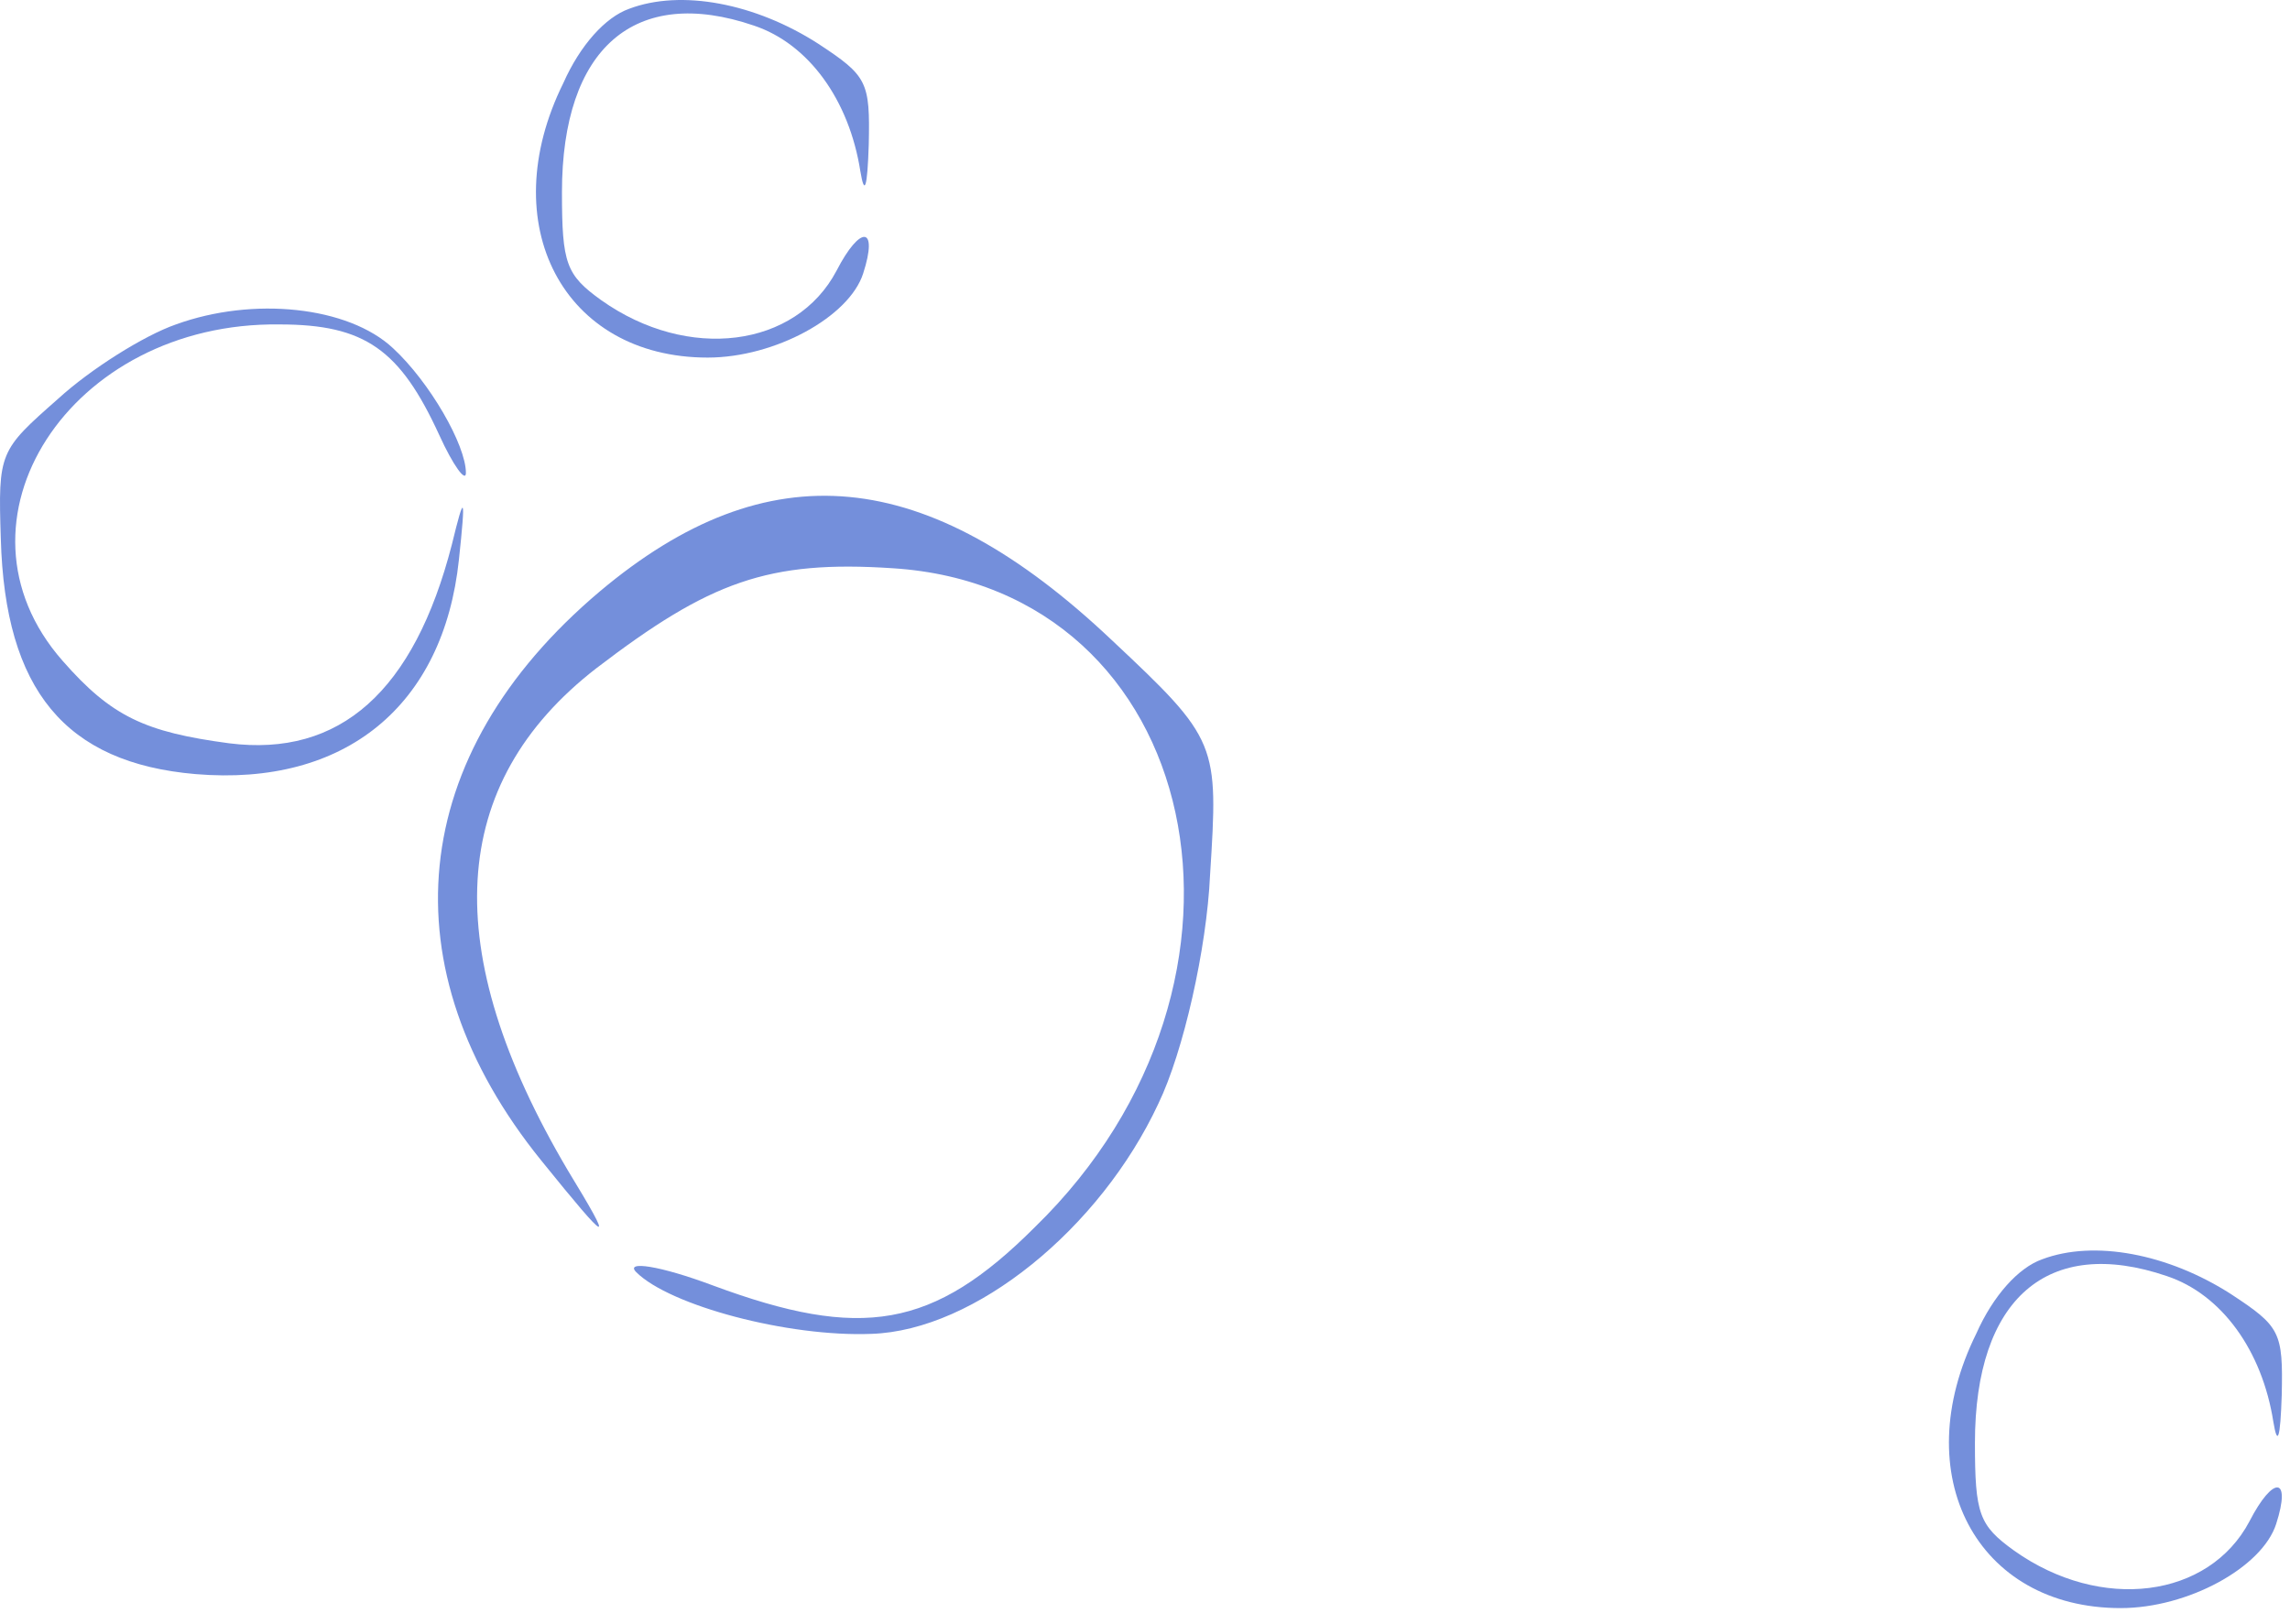 <?xml version="1.0" encoding="UTF-8"?> <svg xmlns="http://www.w3.org/2000/svg" width="141" height="100" viewBox="0 0 141 100" fill="none"><path d="M10.832 19.977C8.848 20.667 5.57 22.737 3.586 24.548C-0.037 27.74 -0.123 27.826 0.05 33.174C0.308 42.49 4.017 46.975 12.039 47.665C21.269 48.442 27.307 43.439 28.256 34.468C28.687 30.414 28.601 30.328 27.825 33.519C25.496 42.576 20.924 46.63 14.11 45.768C8.934 45.078 6.864 44.129 3.845 40.678C-3.66 32.139 4.276 19.804 17.215 19.977C22.477 19.977 24.633 21.529 27.048 26.791C27.911 28.689 28.687 29.724 28.687 29.12C28.687 27.395 26.444 23.513 24.202 21.443C21.442 18.855 15.576 18.252 10.832 19.977Z" fill="#748FDB"></path><path d="M71.322 67.959C72.862 64.775 74.3 58.407 74.505 53.888C75.019 45.775 75.019 45.569 68.446 39.407C57.046 28.623 47.289 27.699 36.916 36.429C25.002 46.494 23.77 59.64 33.321 71.451C37.635 76.791 37.84 76.791 34.964 72.067C26.953 58.51 27.57 48.24 36.71 41.153C43.694 35.812 47.289 34.477 54.992 34.991C74.094 36.223 79.332 60.359 63.721 75.559C57.456 81.824 53.04 82.543 43.9 79.153C40.613 77.921 38.456 77.613 39.175 78.332C41.229 80.386 48.521 82.337 53.656 82.132C60.024 81.927 67.727 75.662 71.322 67.959Z" fill="#748FDB"></path><path d="M38.741 0.54C37.275 1.057 35.722 2.782 34.687 5.111C30.374 13.823 34.687 22.018 43.572 22.018C47.712 22.018 52.284 19.516 53.146 16.842C54.095 13.909 52.974 13.823 51.507 16.67C49.006 21.414 42.364 22.276 37.016 18.481C34.859 16.929 34.601 16.238 34.601 11.839C34.601 2.955 39.086 -0.927 46.418 1.575C49.782 2.696 52.284 6.146 52.974 10.546C53.232 12.098 53.405 11.581 53.491 8.907C53.578 5.025 53.405 4.68 50.386 2.696C46.504 0.195 41.933 -0.668 38.741 0.54Z" fill="#748FDB"></path><path d="M125.741 77.54C124.275 78.057 122.722 79.782 121.687 82.111C117.374 90.823 121.687 99.018 130.572 99.018C134.712 99.018 139.284 96.516 140.146 93.842C141.095 90.909 139.974 90.823 138.507 93.67C136.006 98.414 129.364 99.276 124.016 95.481C121.86 93.928 121.601 93.238 121.601 88.839C121.601 79.955 126.086 76.073 133.418 78.575C136.782 79.696 139.284 83.146 139.974 87.545C140.232 89.098 140.405 88.581 140.491 85.906C140.577 82.025 140.405 81.68 137.386 79.696C133.504 77.195 128.933 76.332 125.741 77.54Z" fill="#748FDB"></path></svg> 
